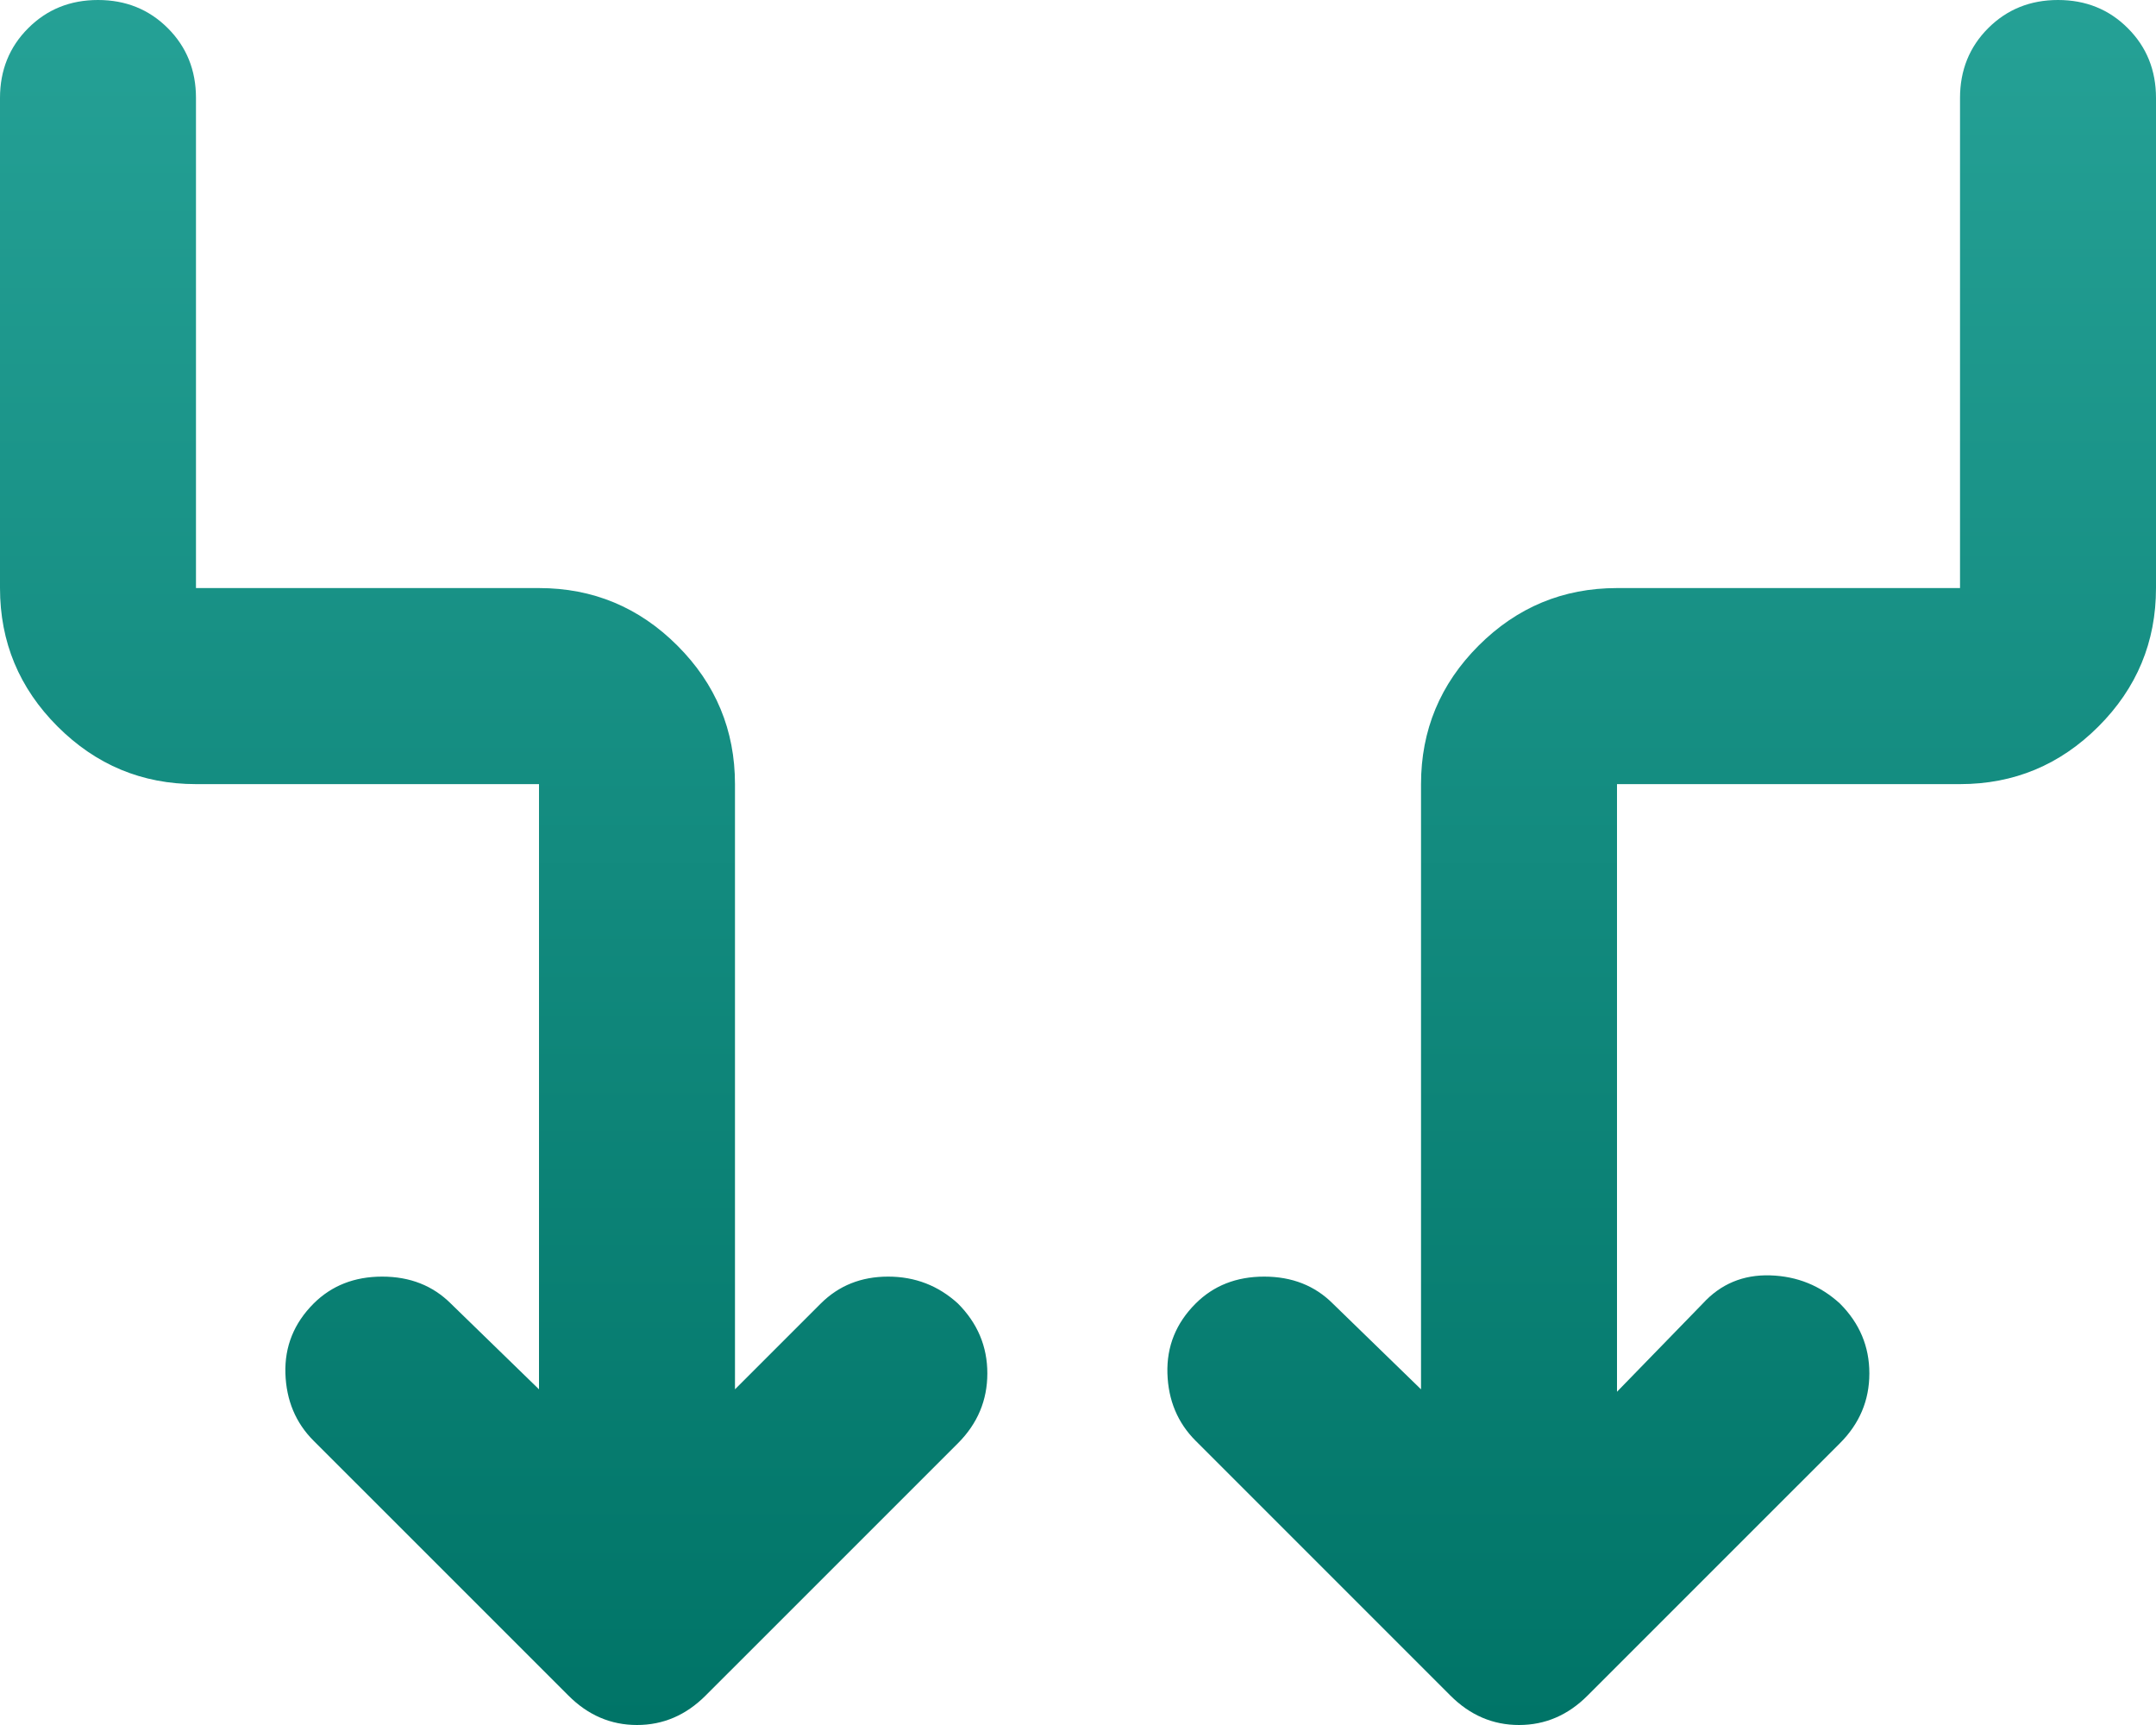 <svg width="40" height="32" viewBox="0 0 40 32" fill="none" xmlns="http://www.w3.org/2000/svg">
<path d="M10 25.773V14.546H3.636C2.636 14.546 1.78 14.189 1.068 13.477C0.356 12.765 0 11.909 0 10.909V1.818C0 1.303 0.174 0.871 0.523 0.523C0.871 0.174 1.303 0 1.818 0C2.333 0 2.765 0.174 3.114 0.523C3.462 0.871 3.636 1.303 3.636 1.818V10.909H10C11 10.909 11.856 11.265 12.568 11.977C13.28 12.689 13.636 13.546 13.636 14.546V25.773L15.227 24.182C15.561 23.849 15.977 23.682 16.477 23.682C16.977 23.682 17.409 23.849 17.773 24.182C18.136 24.546 18.318 24.977 18.318 25.477C18.318 25.977 18.136 26.409 17.773 26.773L13.091 31.454C12.727 31.818 12.303 32 11.818 32C11.333 32 10.909 31.818 10.546 31.454L5.818 26.727C5.485 26.394 5.311 25.977 5.295 25.477C5.28 24.977 5.455 24.546 5.818 24.182C6.152 23.849 6.576 23.682 7.091 23.682C7.606 23.682 8.03 23.849 8.364 24.182L10 25.773ZM30 25.818L31.591 24.182C31.924 23.818 32.341 23.644 32.841 23.659C33.341 23.674 33.773 23.849 34.136 24.182C34.5 24.546 34.682 24.977 34.682 25.477C34.682 25.977 34.5 26.409 34.136 26.773L29.454 31.454C29.091 31.818 28.667 32 28.182 32C27.697 32 27.273 31.818 26.909 31.454L22.182 26.727C21.849 26.394 21.674 25.977 21.659 25.477C21.644 24.977 21.818 24.546 22.182 24.182C22.515 23.849 22.939 23.682 23.454 23.682C23.97 23.682 24.394 23.849 24.727 24.182L26.364 25.773V14.546C26.364 13.546 26.72 12.689 27.432 11.977C28.144 11.265 29 10.909 30 10.909H36.364V1.818C36.364 1.303 36.538 0.871 36.886 0.523C37.235 0.174 37.667 0 38.182 0C38.697 0 39.129 0.174 39.477 0.523C39.826 0.871 40 1.303 40 1.818V10.909C40 11.909 39.644 12.765 38.932 13.477C38.22 14.189 37.364 14.546 36.364 14.546H30V25.818Z" fill="url(#paint0_linear_1877_22628)"/>
<defs>
<linearGradient id="paint0_linear_1877_22628" x1="20" y1="0" x2="20" y2="32" gradientUnits="userSpaceOnUse">
<stop stop-color="#25A196"/>
<stop offset="1" stop-color="#007467"/>
</linearGradient>
</defs>
</svg>
